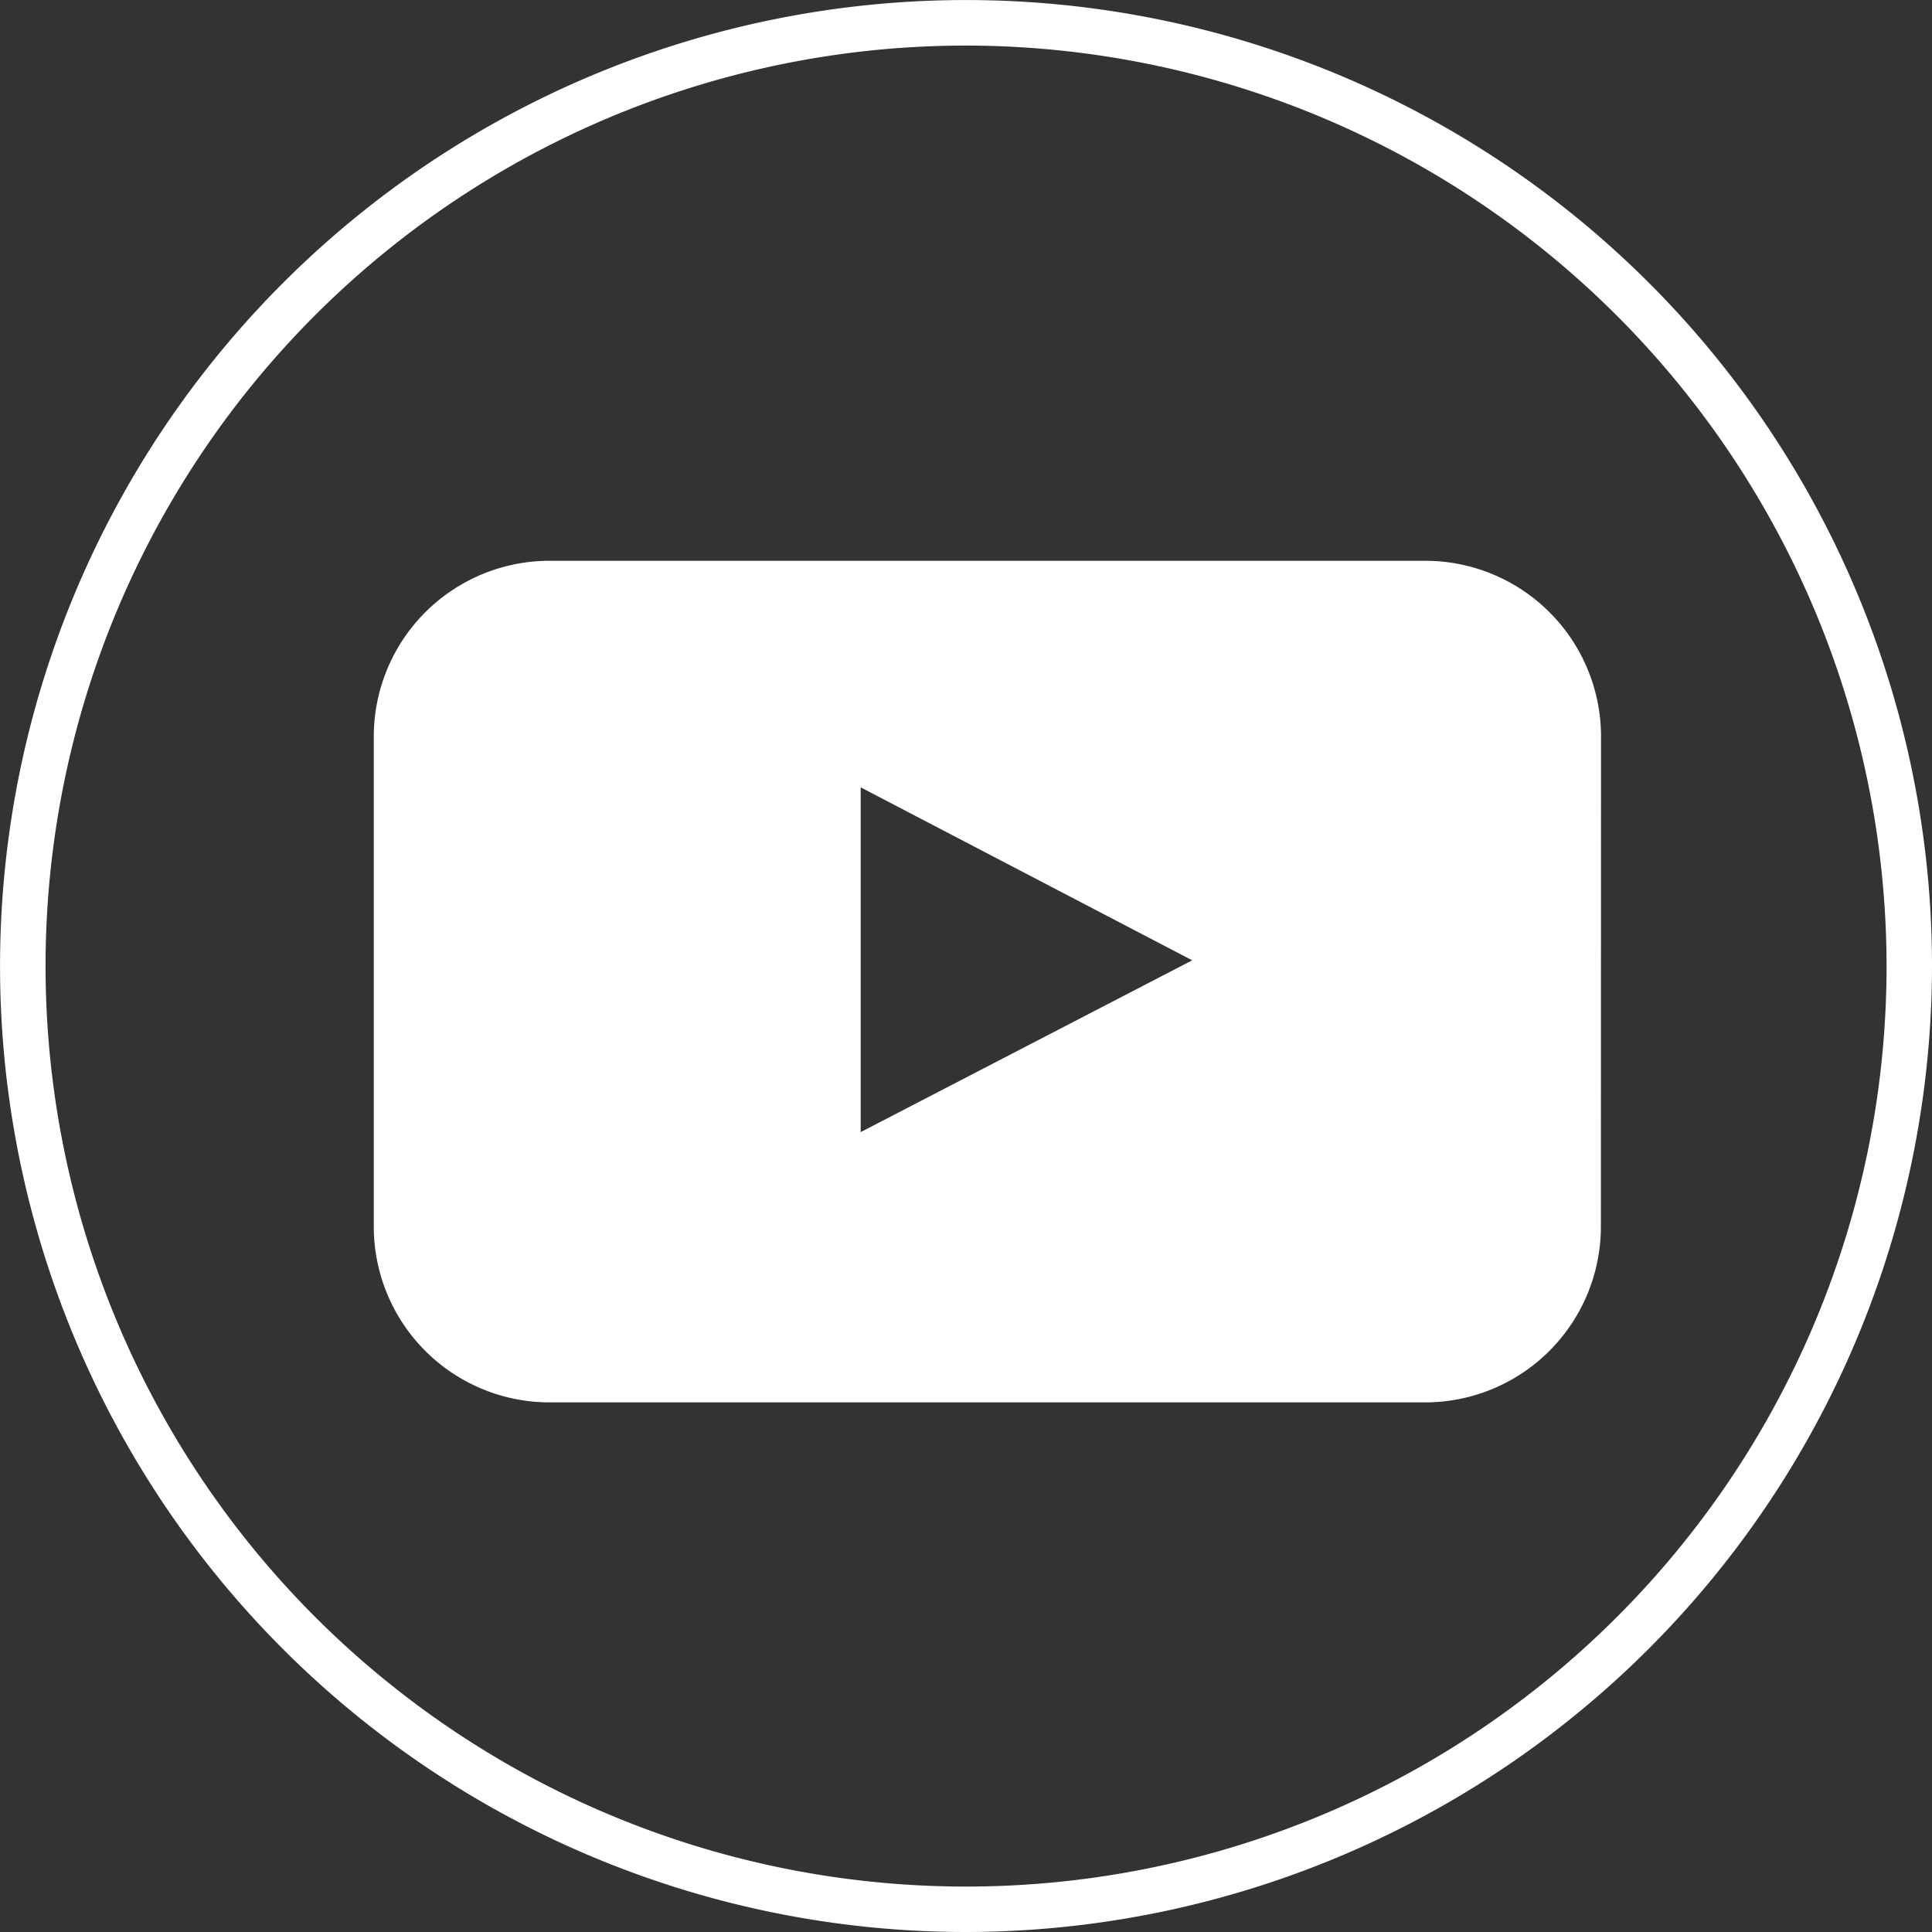 <svg height="44.053" viewBox="0 0 44.053 44.053" width="44.053" xmlns="http://www.w3.org/2000/svg"><rect x="0" y="0" width="44.053" height="44.053" fill="#333333" stroke="none"/><g fill="#fff"><path d="m1520.962 2345.071a22.026 22.026 0 1 1 22.026-22.026 22.051 22.051 0 0 1 -22.026 22.026zm0-43.014a20.989 20.989 0 1 0 20.99 20.988 21.012 21.012 0 0 0 -20.99-20.988z" transform="translate(-1498.935 -2301.018)"/><path d="m569.337 2898.612a4.009 4.009 0 0 1 -4 4h-19.98a4.009 4.009 0 0 1 -4-4v-11.19a4.008 4.008 0 0 1 4-4h19.983a4.008 4.008 0 0 1 4 4zm-16.878-2.163 7.559-3.917-7.559-3.944z" transform="translate(-532.834 -2870.635)"/></g></svg>